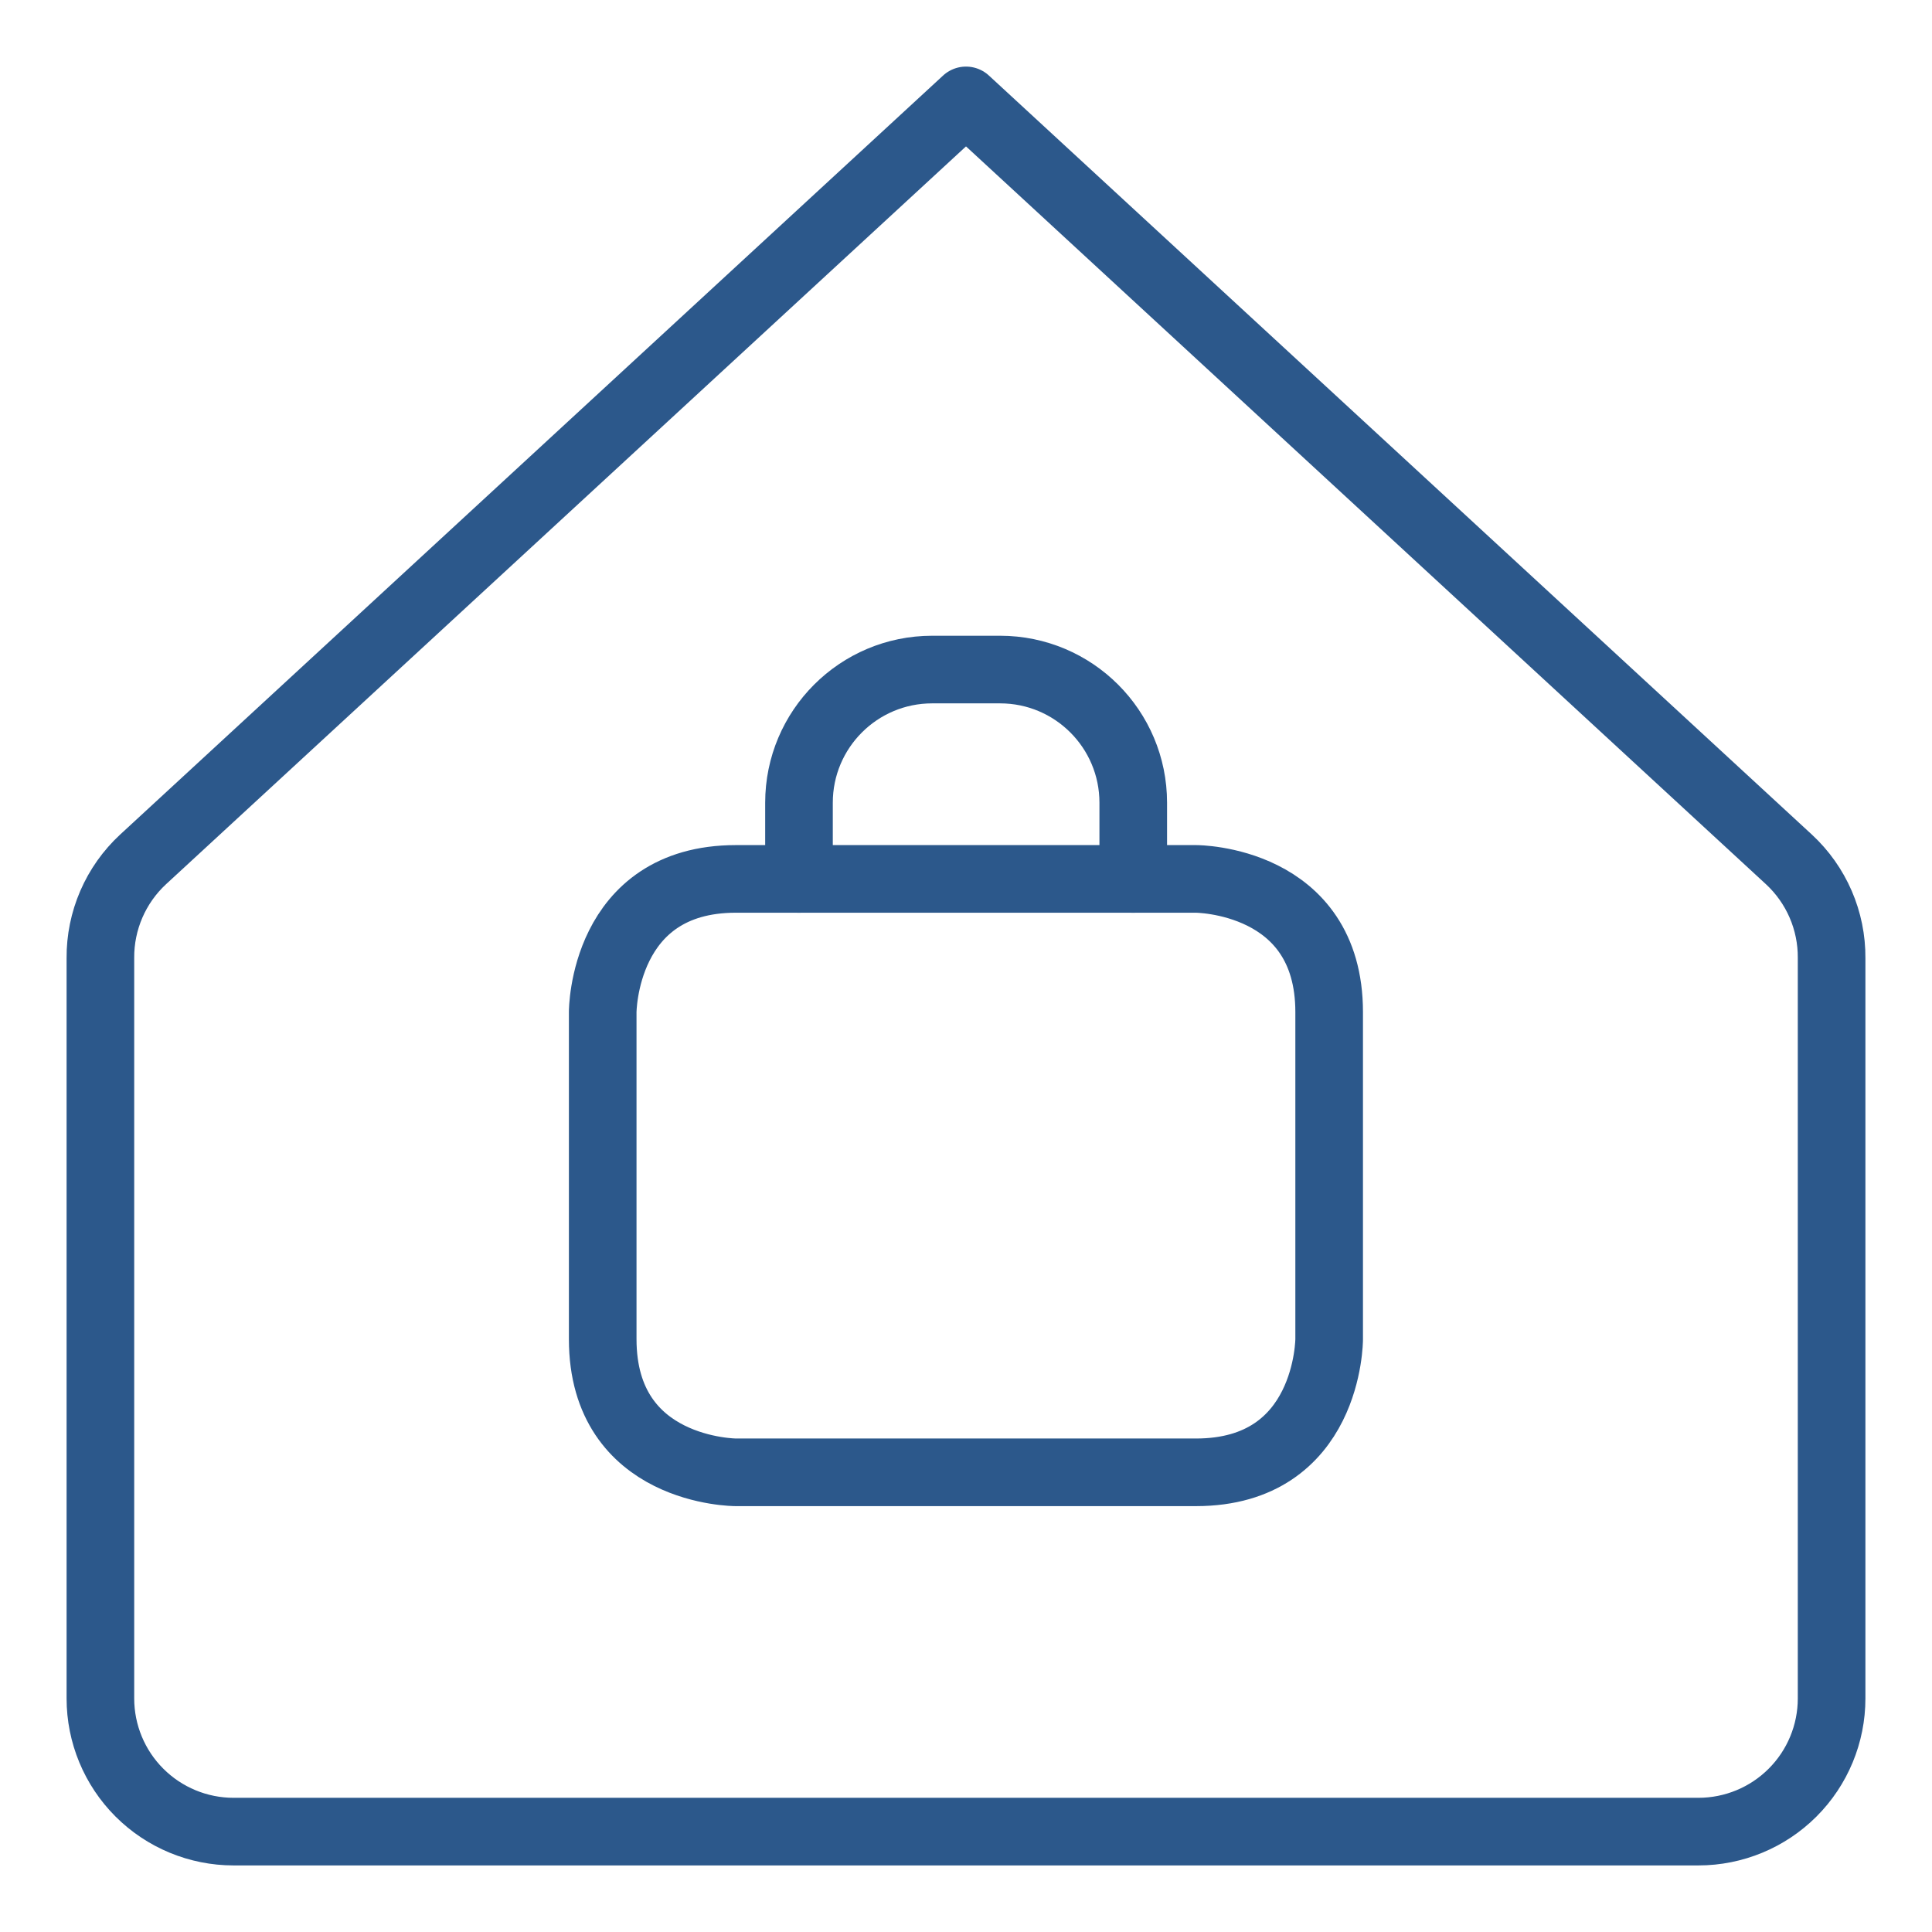 <svg xmlns="http://www.w3.org/2000/svg" fill="none" viewBox="-3.5 -3.5 200 200" id="Business-Profession-Home-Office--Streamline-Core" height="200" width="200"><desc>Business Profession Home Office Streamline Icon: https://streamlinehq.com</desc><g id="business-profession-home-office--workspace-home-office-work-business-remote-working"><path id="Rectangle 1708" stroke="#2c588b" stroke-linecap="round" stroke-linejoin="round" d="M72.678 87.484h47.63s13.786 0 13.786 13.786v33.858s0 13.786 -13.786 13.786H72.678s-13.786 0 -13.786 -13.786V101.27s0 -13.786 13.786 -13.786" stroke-width="7"></path><path id="Vector 2185" stroke="#2c588b" stroke-linecap="round" stroke-linejoin="round" d="M79.211 87.489v-7.891c0 -7.614 6.172 -13.786 13.786 -13.786h7.031c7.614 0 13.786 6.172 13.786 13.786v7.891" stroke-width="7"></path><path id="Vector" stroke="#2c588b" stroke-linecap="round" stroke-linejoin="round" d="M186.107 95.673c0.014 -1.913 -0.372 -3.809 -1.132 -5.565 -0.76 -1.756 -1.876 -3.335 -3.28 -4.636L96.5 6.893 11.305 85.471c-1.403 1.301 -2.52 2.88 -3.279 4.636S6.88 93.759 6.893 95.673v76.649c0 3.656 1.452 7.163 4.038 9.748s6.092 4.038 9.748 4.038H172.321c3.656 0 7.163 -1.453 9.748 -4.038 2.586 -2.585 4.038 -6.092 4.038 -9.748V95.673Z" stroke-width="7"></path></g></svg>